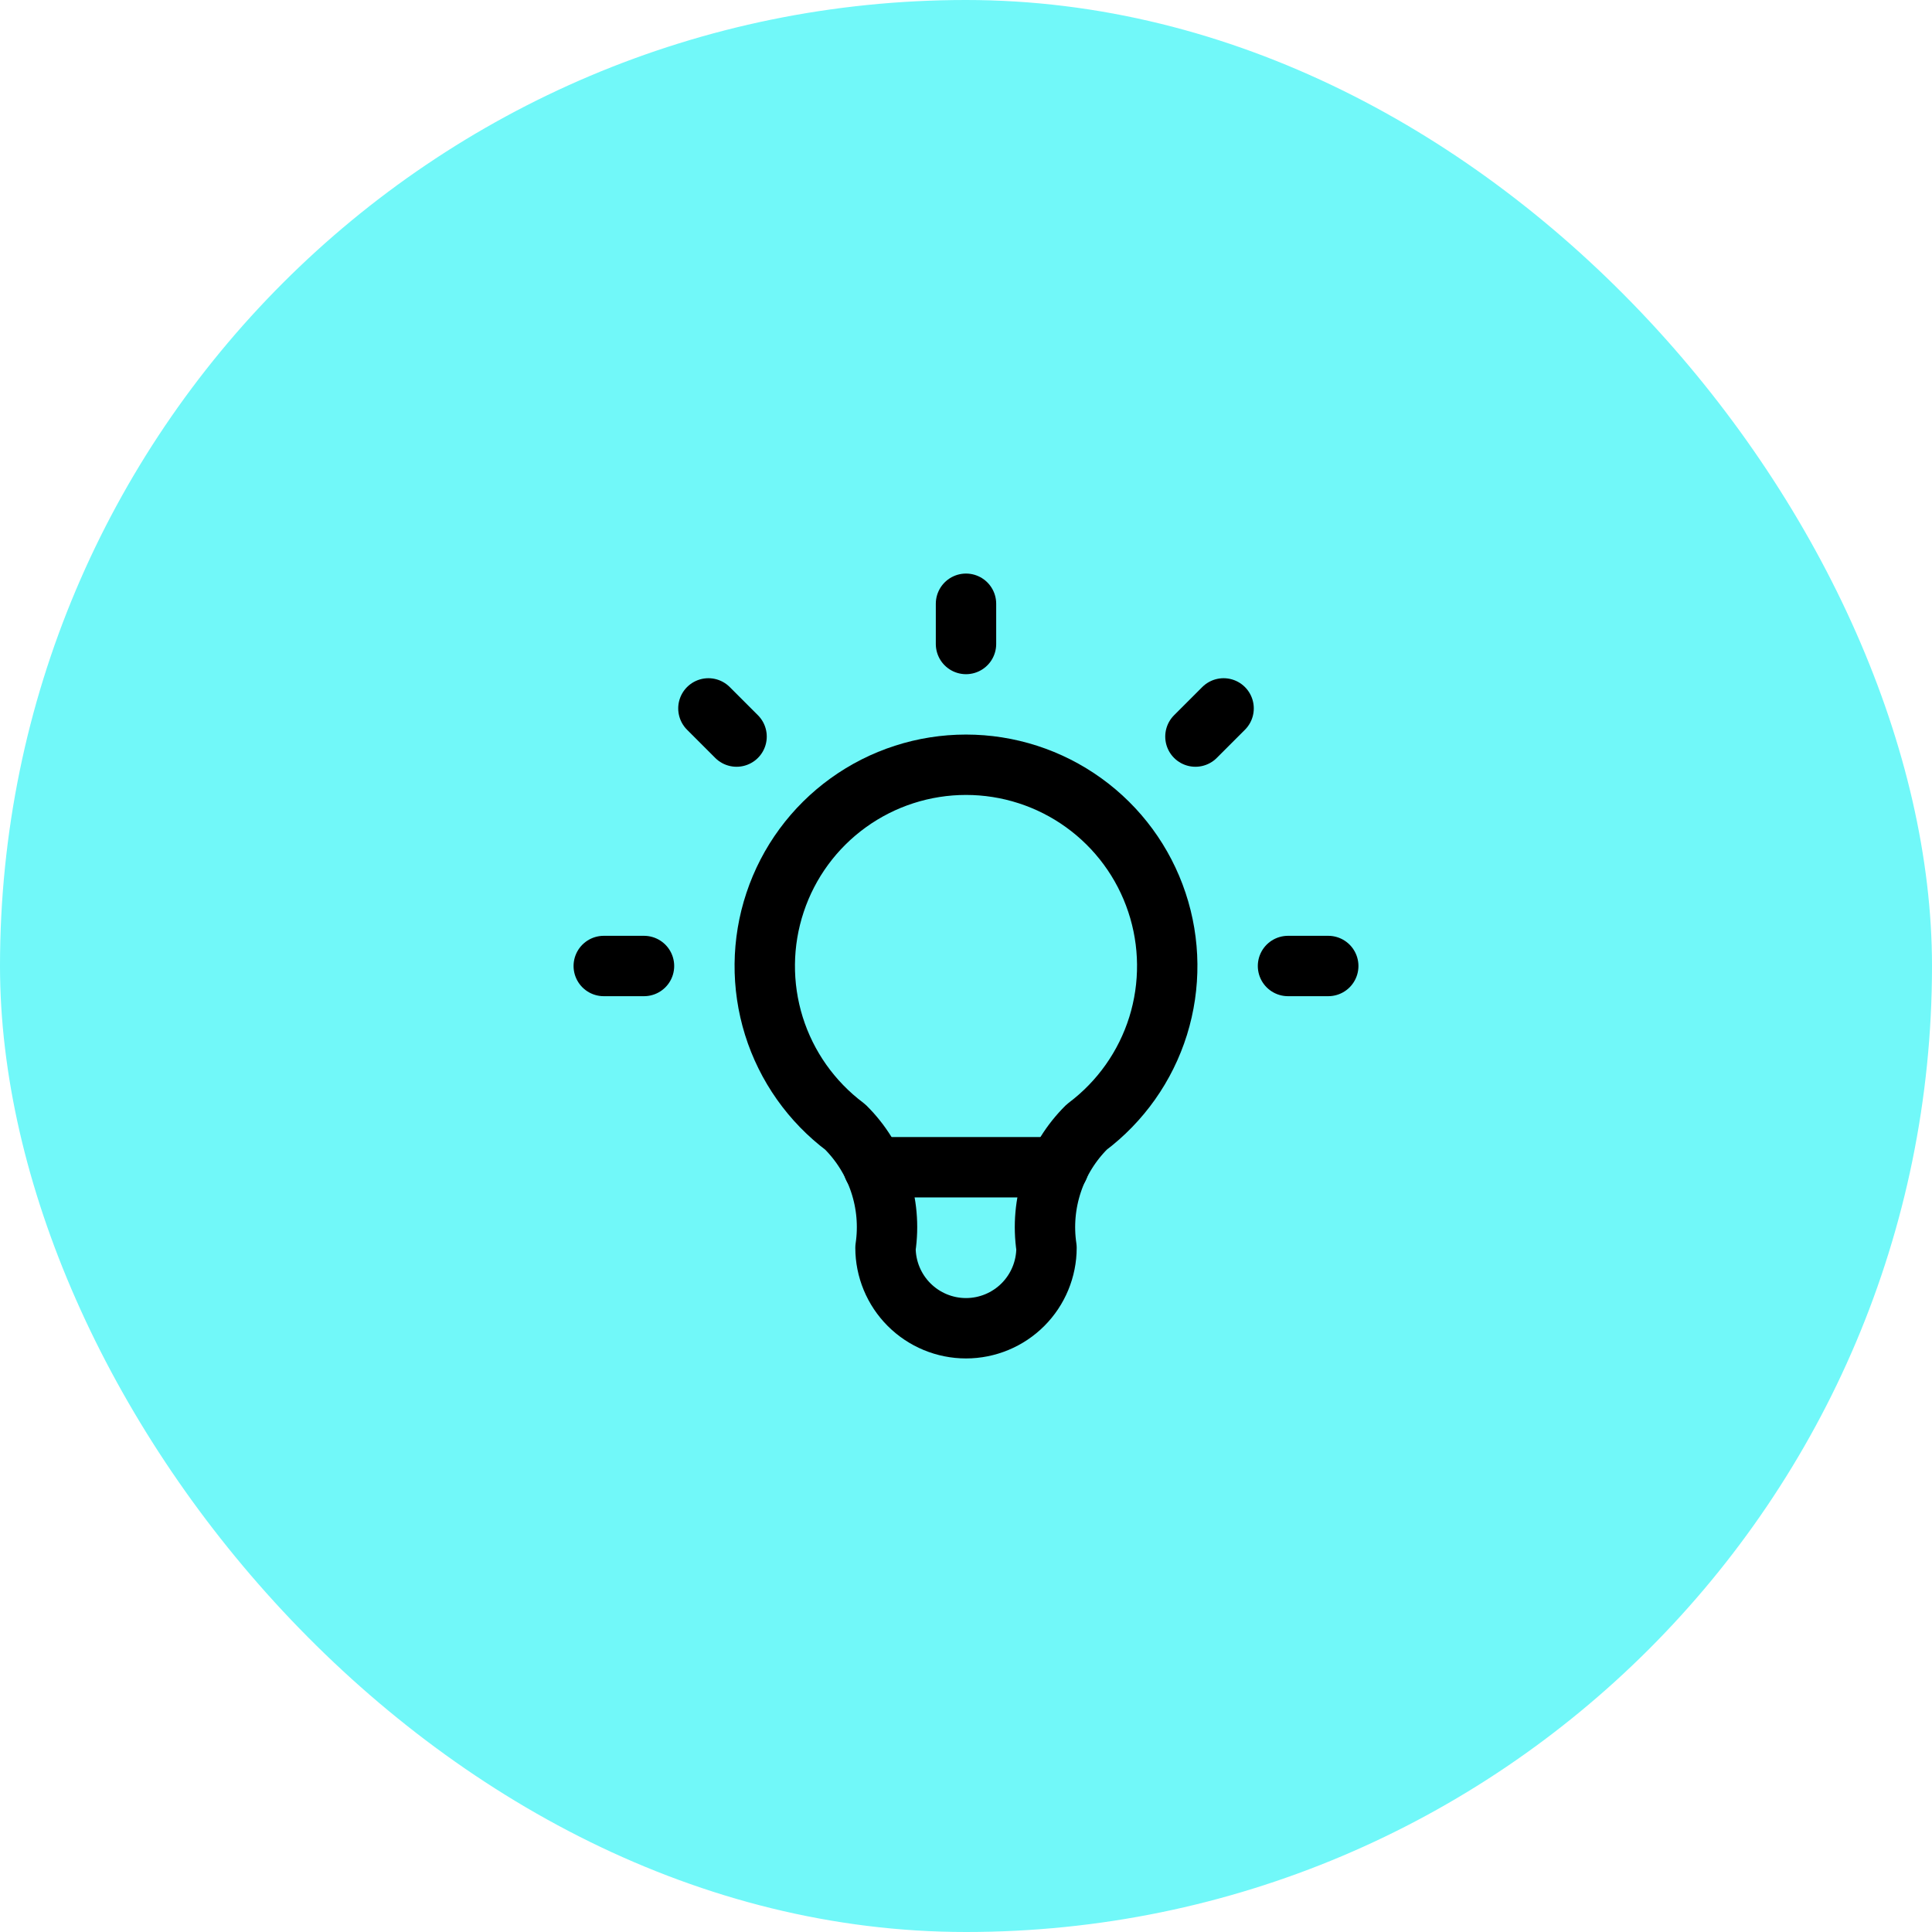<svg xmlns="http://www.w3.org/2000/svg" width="48" height="48" viewBox="0 0 48 48" fill="none"><rect width="48" height="48" rx="24" fill="#71F8F9"></rect><path d="M15 24H16M24 15V16M32 24H33M17.6 17.6L18.3 18.3M30.4 17.6L29.7 18.3" stroke="black" stroke-width="1.5" stroke-linecap="round" stroke-linejoin="round"></path><path d="M21 28C20.16 27.37 19.54 26.492 19.227 25.491C18.915 24.489 18.925 23.414 19.257 22.419C19.588 21.423 20.225 20.557 21.076 19.944C21.928 19.33 22.951 19 24 19C25.049 19 26.072 19.33 26.924 19.944C27.775 20.557 28.412 21.423 28.743 22.419C29.075 23.414 29.085 24.489 28.773 25.491C28.46 26.492 27.84 27.37 27 28C26.61 28.387 26.316 28.859 26.142 29.381C25.968 29.902 25.919 30.457 26 31C26 31.53 25.789 32.039 25.414 32.414C25.039 32.789 24.53 33 24 33C23.47 33 22.961 32.789 22.586 32.414C22.211 32.039 22 31.53 22 31C22.081 30.457 22.032 29.902 21.858 29.381C21.684 28.859 21.39 28.387 21 28Z" stroke="black" stroke-width="1.5" stroke-linecap="round" stroke-linejoin="round"></path><path d="M21.7 29H26.3" stroke="black" stroke-width="1.5" stroke-linecap="round" stroke-linejoin="round"></path></svg>